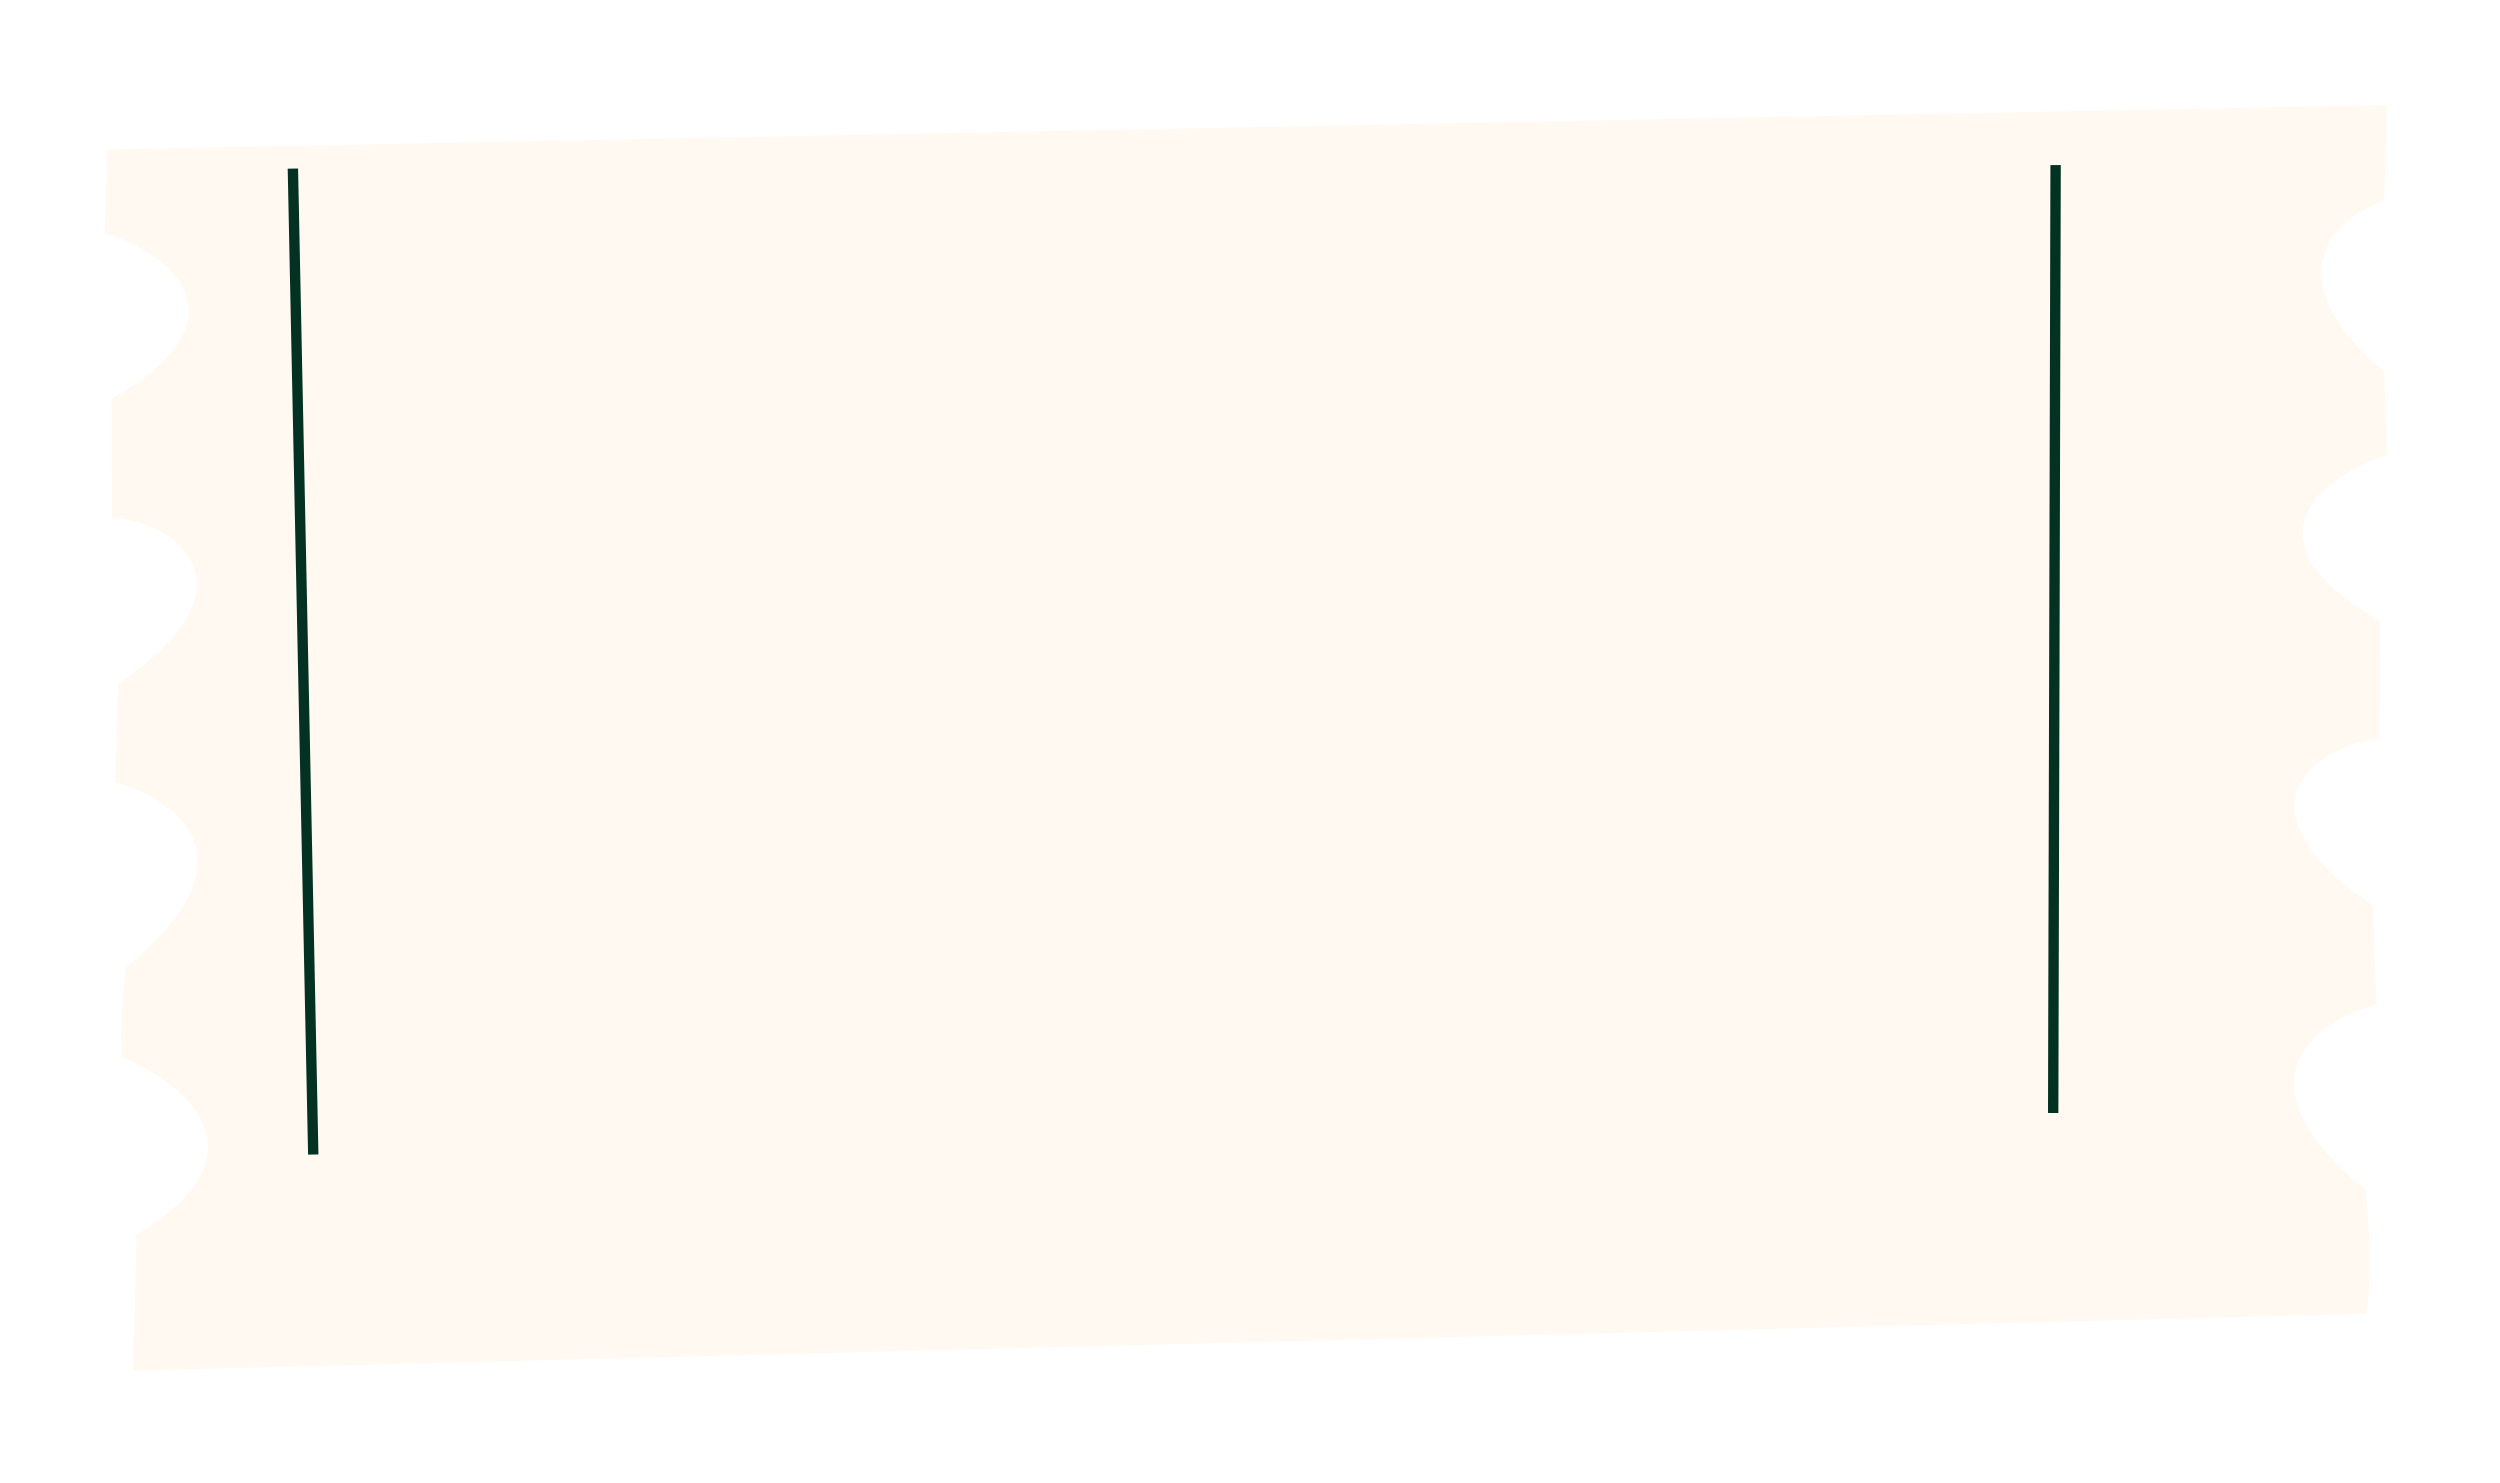 <?xml version="1.0" encoding="UTF-8"?> <svg xmlns="http://www.w3.org/2000/svg" width="241" height="143" viewBox="0 0 241 143" fill="none"><g filter="url(#filter0_d_1140_383)"><path d="M4 14.341L4.257 6.283L224 2L223.743 11.228C218.995 12.771 212.874 18.614 223.743 27.7L224 35.757C217.811 37.679 209.688 43.917 223.342 51.743L223.306 63.172C217.325 63.575 208.668 69.661 222.648 79.158L223.006 88.727C217.242 90.244 208.963 95.937 221.954 106.573C222.686 113.408 222.194 118.462 221.954 118.526L6.775 124L7.066 110.9C20.111 103.089 11.691 96.305 5.851 93.889C5.611 93.826 5.314 91.991 6.046 85.156C19.037 74.52 10.758 68.827 4.994 67.31L5.352 57.741C19.332 48.244 10.675 42.159 4.694 41.756L4.658 30.326C18.312 22.5 10.189 16.263 4 14.341Z" fill="#FFF9F1"></path></g><rect x="27.734" y="16.263" width="1" height="95.065" transform="rotate(-1.184 27.734 16.263)" fill="#033222"></rect><rect x="197.66" y="15.912" width="1" height="91.378" transform="rotate(0.146 197.66 15.912)" fill="#033222"></rect><defs><filter id="filter0_d_1140_383" x="0.141" y="0.172" width="239.903" height="141.903" filterUnits="userSpaceOnUse" color-interpolation-filters="sRGB"><feFlood flood-opacity="0" result="BackgroundImageFix"></feFlood><feColorMatrix in="SourceAlpha" type="matrix" values="0 0 0 0 0 0 0 0 0 0 0 0 0 0 0 0 0 0 127 0" result="hardAlpha"></feColorMatrix><feOffset dx="6.093" dy="8.124"></feOffset><feGaussianBlur stdDeviation="4.976"></feGaussianBlur><feComposite in2="hardAlpha" operator="out"></feComposite><feColorMatrix type="matrix" values="0 0 0 0 0.052 0 0 0 0 0.052 0 0 0 0 0.052 0 0 0 0.15 0"></feColorMatrix><feBlend mode="normal" in2="BackgroundImageFix" result="effect1_dropShadow_1140_383"></feBlend><feBlend mode="normal" in="SourceGraphic" in2="effect1_dropShadow_1140_383" result="shape"></feBlend></filter></defs></svg> 